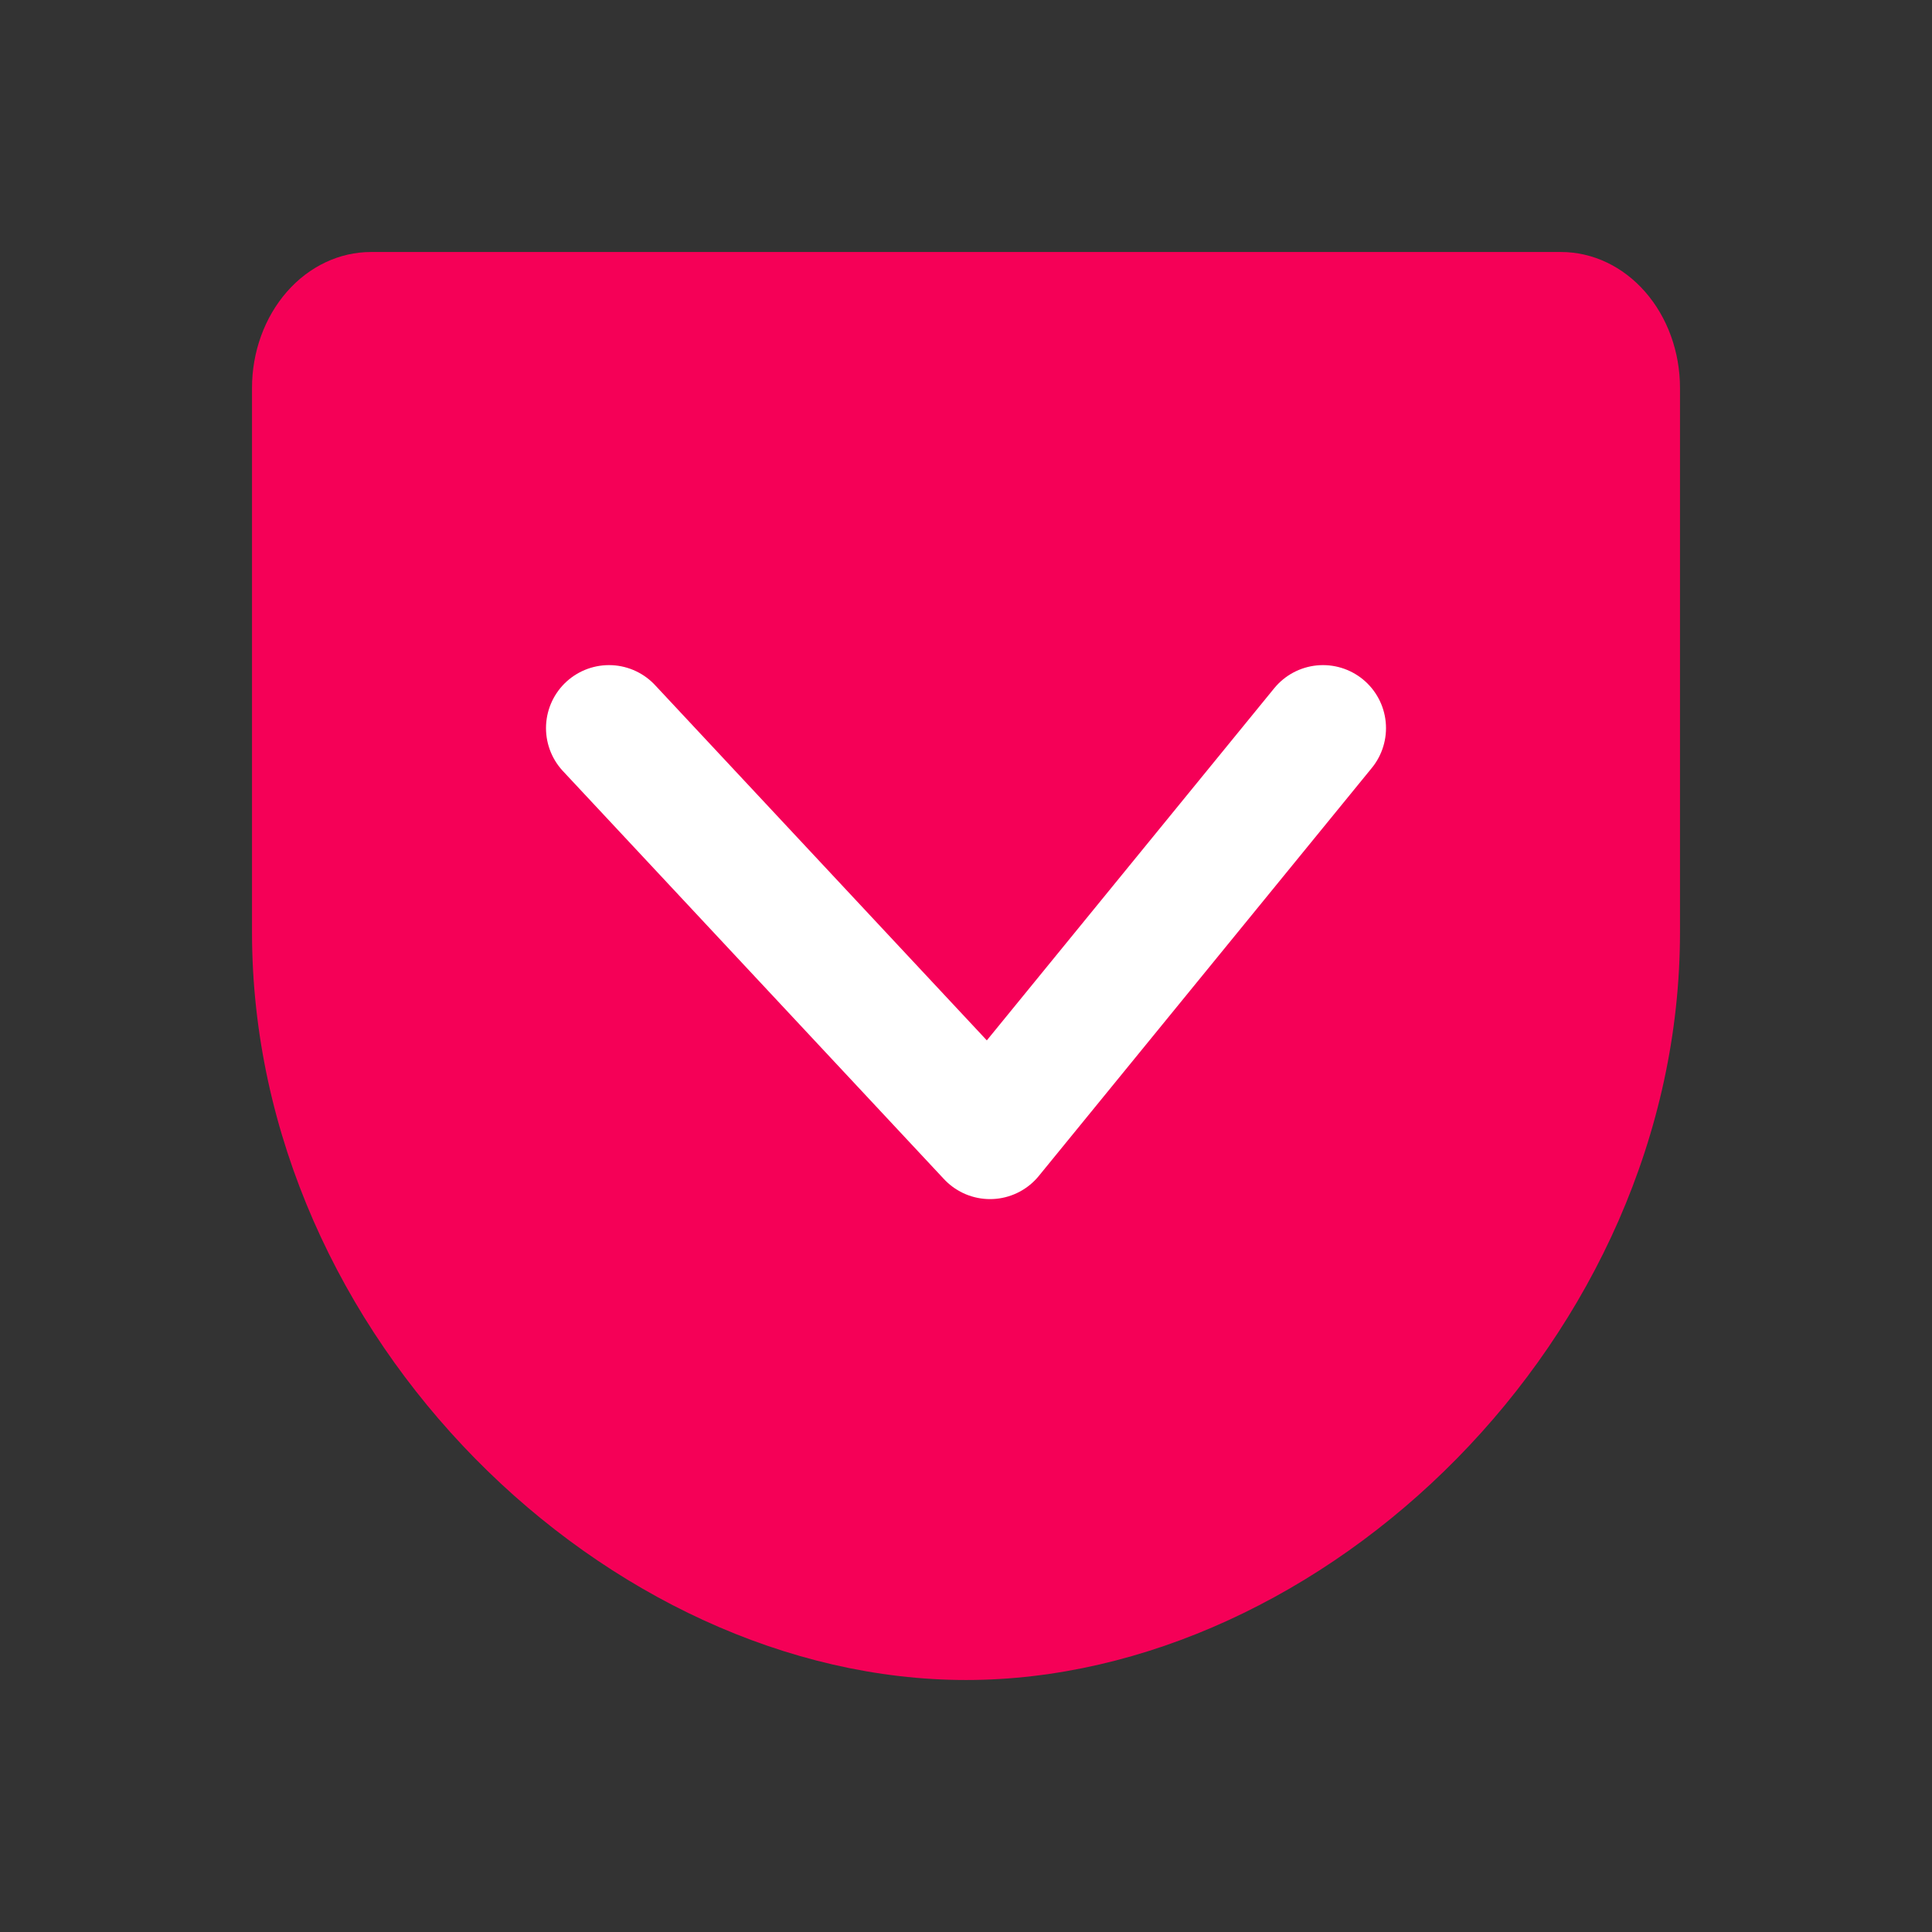 <?xml version="1.0" encoding="UTF-8"?>
<svg xmlns="http://www.w3.org/2000/svg" width="46" height="46" viewBox="0 0 46 46" fill="none">
  <rect x="0" y="0" width="46" height="46" fill="#333333" stroke="none"/>
  <path fill-rule="evenodd" clip-rule="evenodd" d="M23 6H8.833C8.082 6 7.361 6.341 6.83 6.948C6.299 7.556 6 8.379 6 9.238V22.191C6 31.876 14.5 40 23 40C31.5 40 40 31.876 40 22.191V9.238C40 8.379 39.702 7.556 39.17 6.948C38.639 6.341 37.918 6 37.167 6H23Z" fill="#F50057"></path>
  <path d="M14.5 17.336L23.572 27.05L31.5 17.336" stroke="white" stroke-width="3" stroke-linecap="round" stroke-linejoin="round"></path>
</svg>
